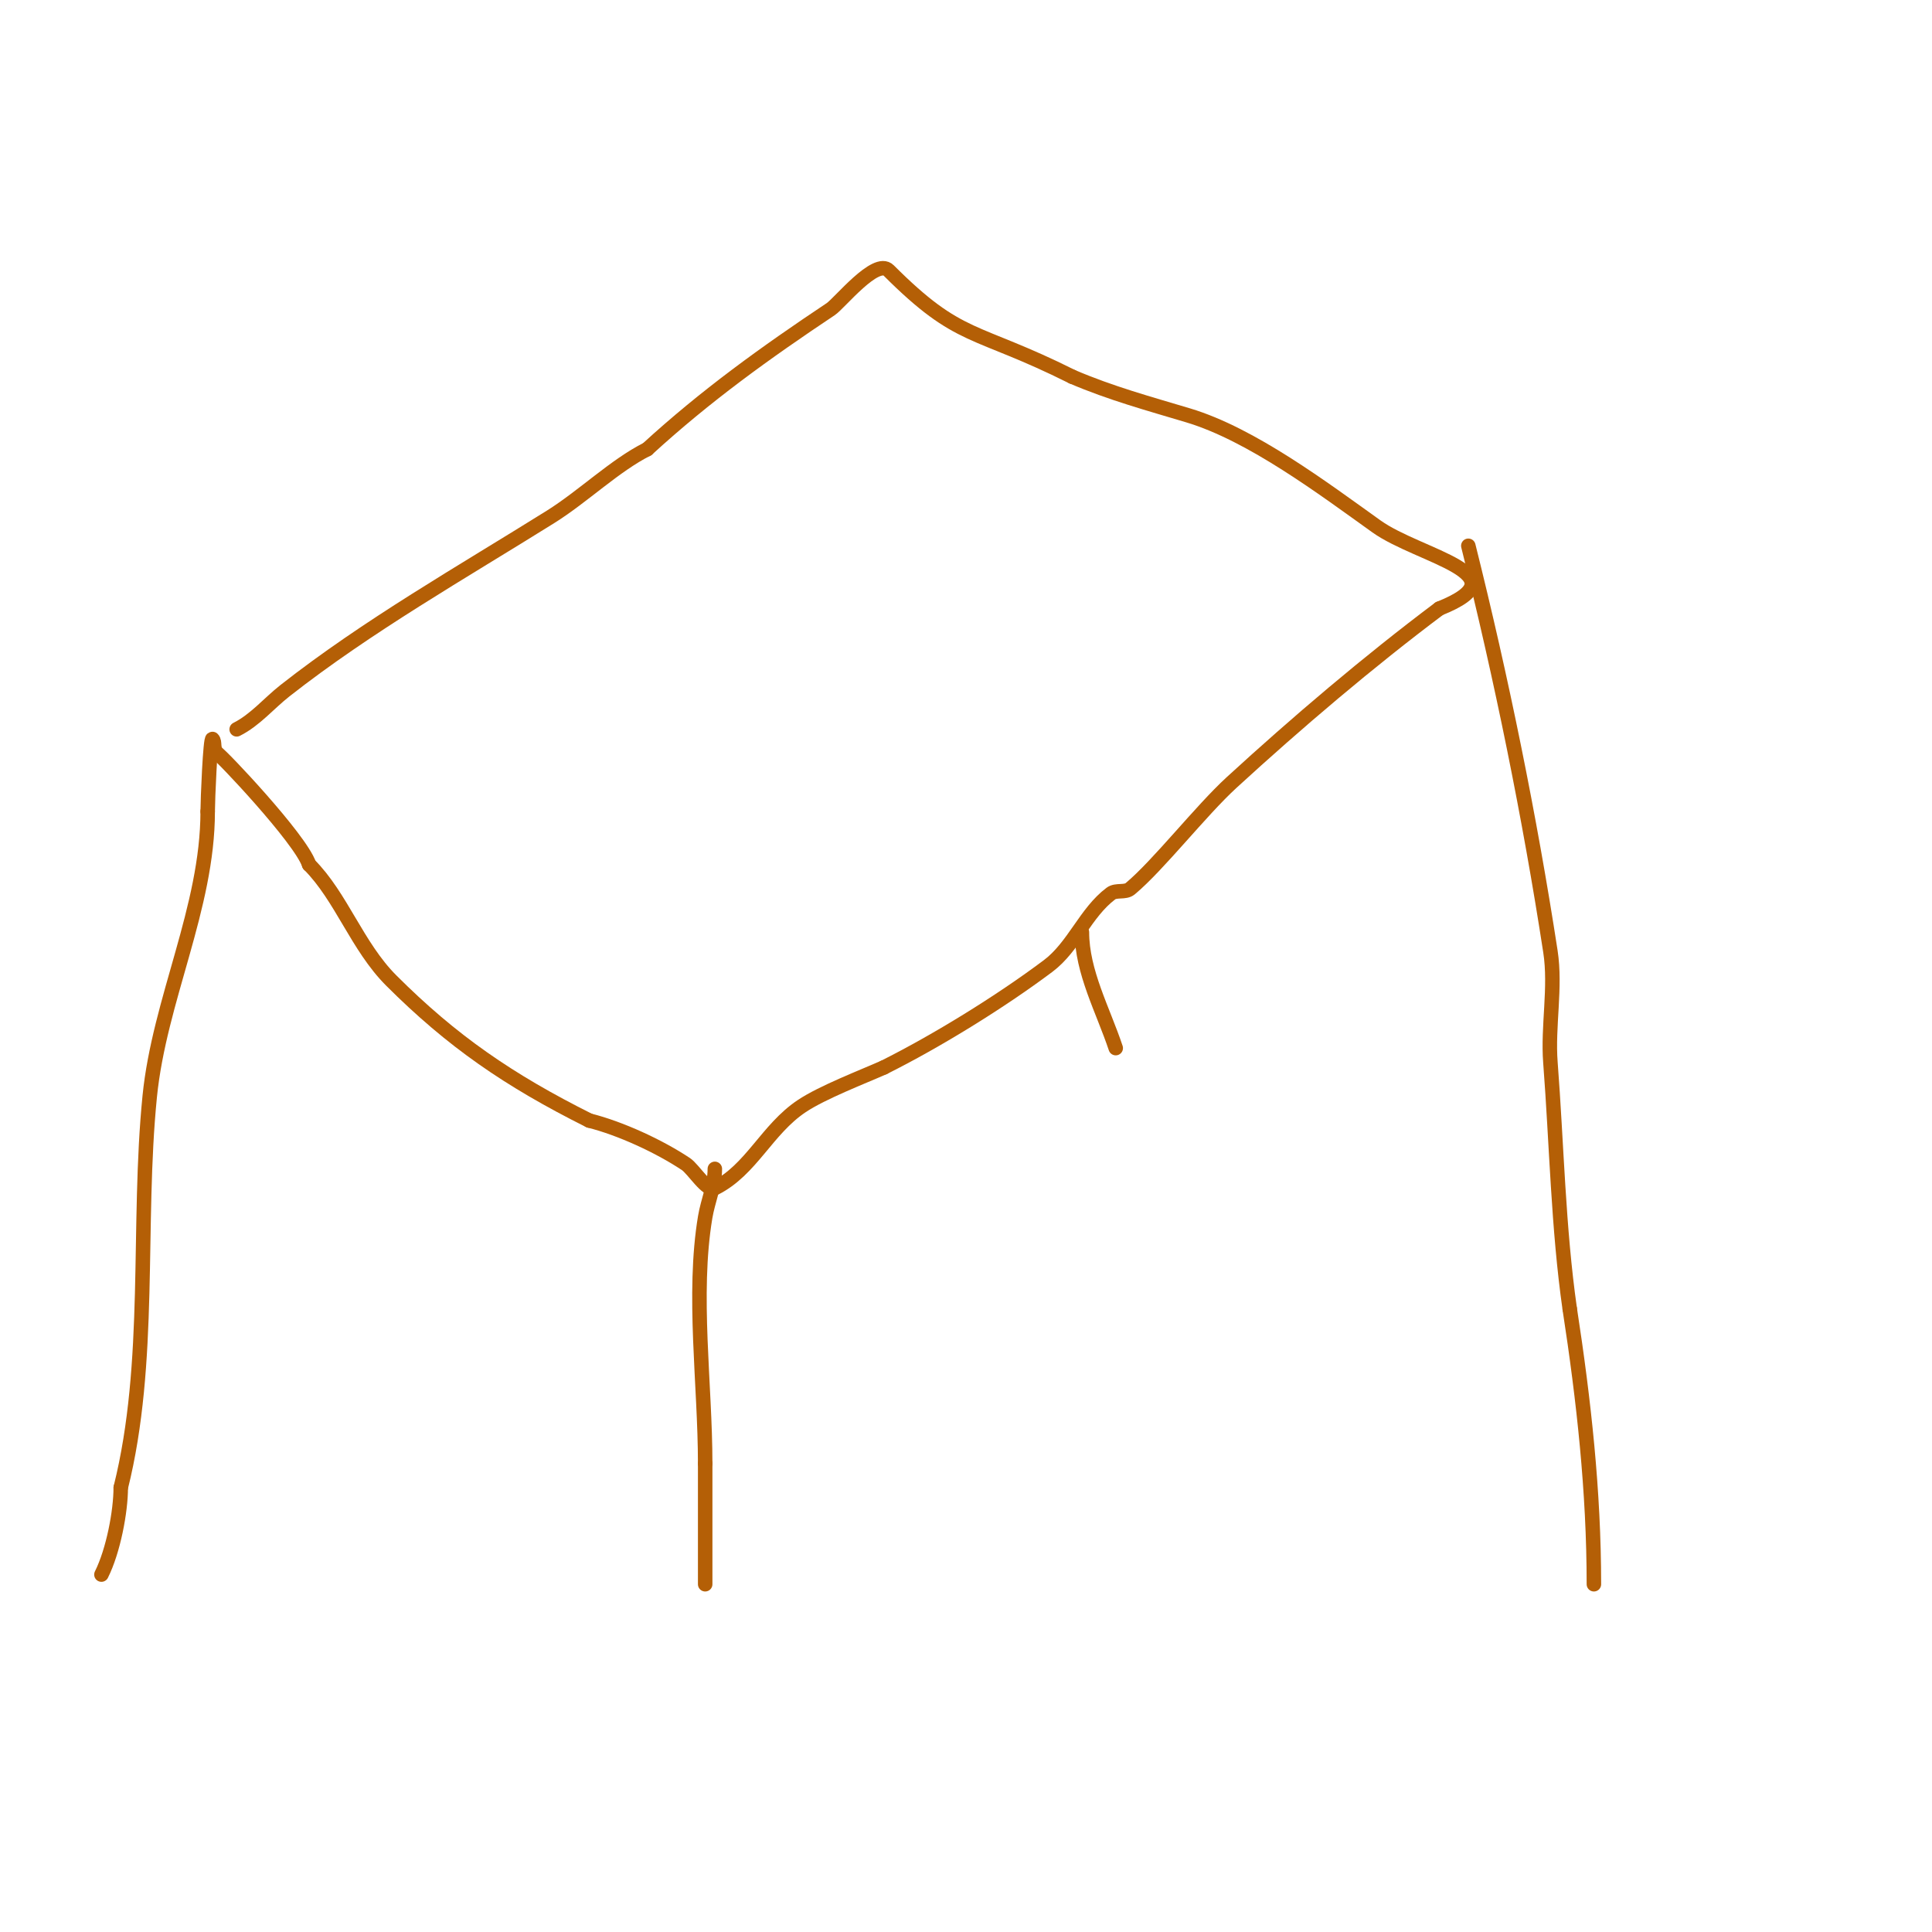 <svg viewBox='0 0 400 400' version='1.1' xmlns='http://www.w3.org/2000/svg' xmlns:xlink='http://www.w3.org/1999/xlink'><g fill='none' stroke='#b45f06' stroke-width='3' stroke-linecap='round' stroke-linejoin='round'><path d='M49,151c3.818,-1.909 6.643,-5.363 10,-8c17.037,-13.387 36.788,-24.617 55,-36c6.702,-4.189 13.351,-10.675 20,-14'/><path d='M134,93c12.045,-11.042 24.541,-20.027 38,-29c1.804,-1.203 9.354,-10.646 12,-8c14.794,14.794 17.612,11.806 38,22'/><path d='M222,78c7.995,3.426 15.825,5.548 24,8c13.163,3.949 28.014,15.153 39,23c8.83,6.307 30.711,9.915 13,17'/><path d='M298,126c-14.624,10.968 -29.491,23.617 -43,36c-6.414,5.879 -15.189,17.157 -21,22c-1.056,0.88 -2.901,0.175 -4,1c-5.267,3.95 -7.665,10.998 -13,15c-9.905,7.429 -23.076,15.538 -34,21'/><path d='M183,221c-4.385,1.949 -12.684,5.123 -17,8c-7.23,4.82 -10.456,13.228 -18,17c-1.6,0.8 -4.405,-3.937 -6,-5c-5.442,-3.628 -13.521,-7.38 -20,-9'/><path d='M122,232c-16.664,-8.332 -28.458,-16.458 -41,-29c-7.056,-7.056 -10.352,-17.352 -17,-24'/><path d='M64,179c-1.794,-5.383 -18.547,-23 -19,-23'/><path d='M45,156c-1.04,-1.04 -0.374,-2.374 -1,-3c-0.46,-0.46 -1,12.686 -1,15'/><path d='M43,168c0,19.953 -10.001,39.014 -12,59c-2.66,26.603 0.484,55.066 -6,81'/><path d='M25,308c0,4.921 -1.531,13.061 -4,18'/><path d='M148,242c0,3.514 -1.428,6.567 -2,10c-2.668,16.005 0,34.729 0,51'/><path d='M146,303c0,8.333 0,16.667 0,25'/><path d='M304,113c6.909,27.637 12.697,56.032 17,84c1.15,7.478 -0.581,15.441 0,23c1.298,16.877 1.604,34.226 4,51'/><path d='M325,271c2.915,18.95 5,37.819 5,57'/><path d='M224,193c0,8.201 4.397,16.192 7,24'/></g>
</svg>